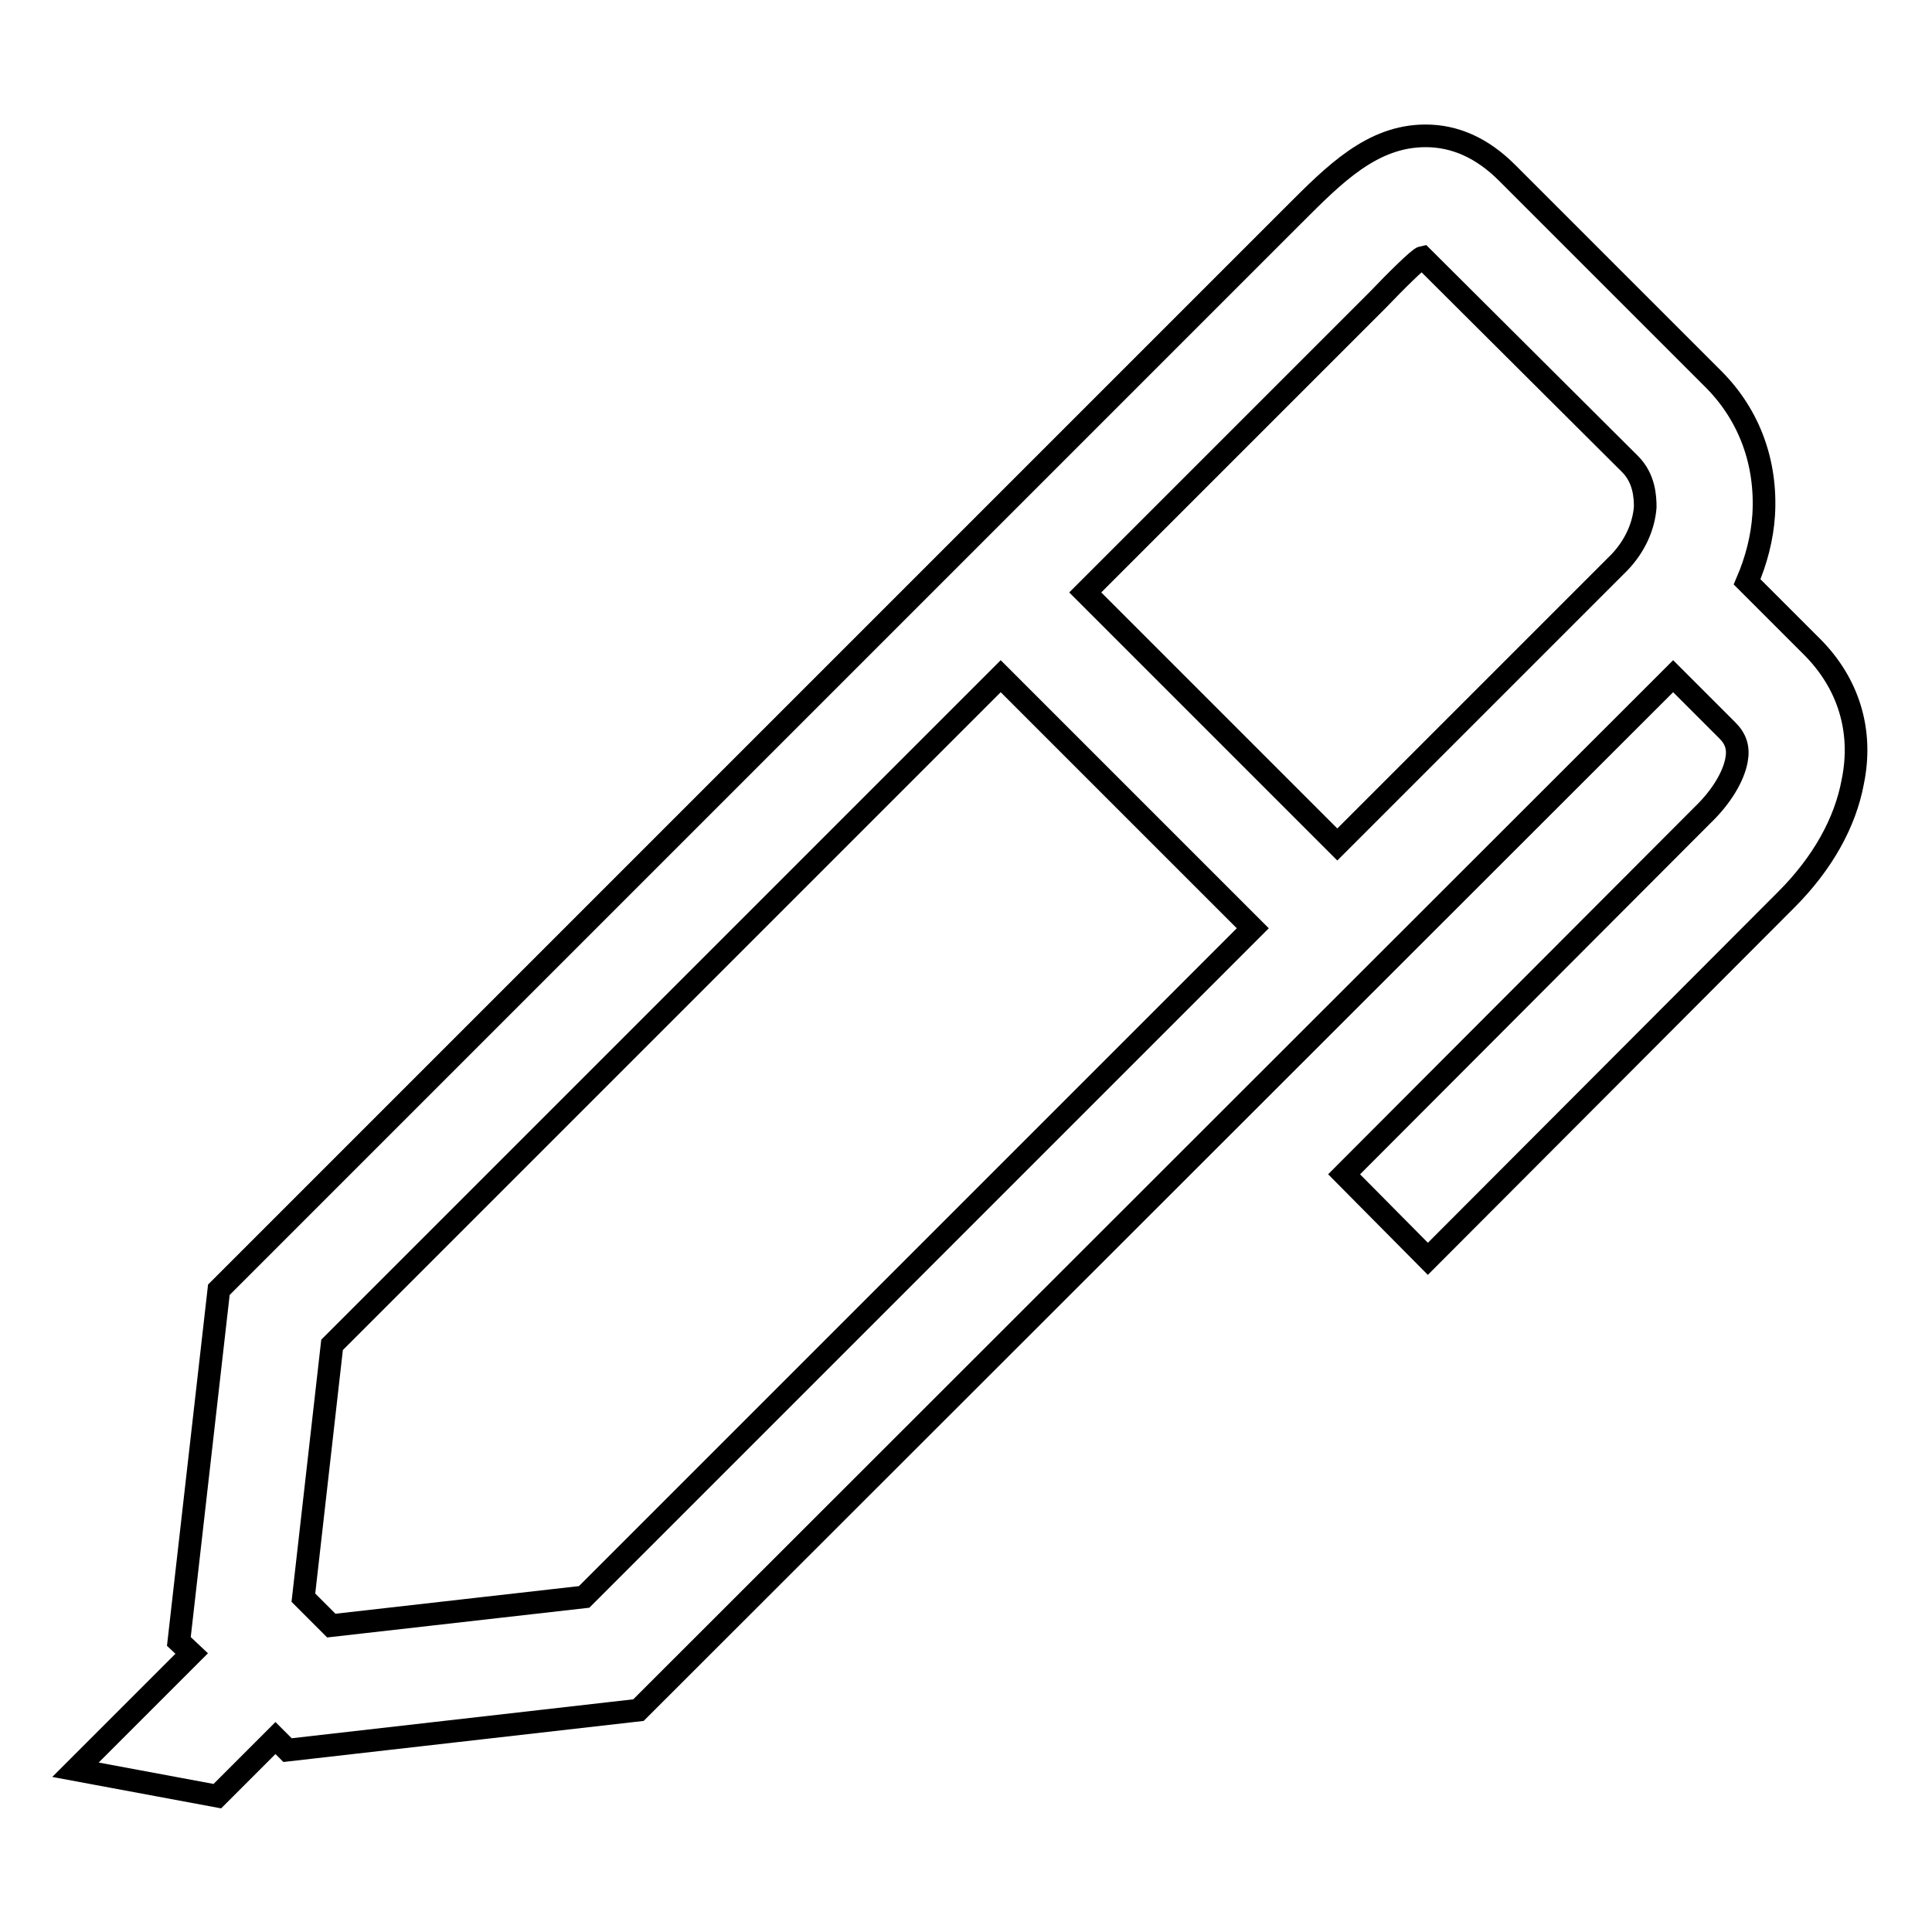 <?xml version="1.0" encoding="utf-8"?>
<!-- Svg Vector Icons : http://www.onlinewebfonts.com/icon -->
<!DOCTYPE svg PUBLIC "-//W3C//DTD SVG 1.1//EN" "http://www.w3.org/Graphics/SVG/1.1/DTD/svg11.dtd">
<svg version="1.1" xmlns="http://www.w3.org/2000/svg" xmlns:xlink="http://www.w3.org/1999/xlink" x="0px" y="0px" viewBox="0 0 256 256" enable-background="new 0 0 256 256" xml:space="preserve">
<g><g><path stroke-width="3" fill-opacity="0" stroke="#000000"  d="M240.1,85.7l-8.6-8.6c1.2-2.8,2-5.8,2.2-8.9c0.4-6.9-1.9-13.1-6.5-17.8l-27.5-27.5c-3.3-3.3-6.9-4.9-10.8-4.9c-7.1,0-12.1,5.1-17.5,10.5L29,170.9l-5.3,46.6l1.7,1.6L10,234.5l18.8,3.5l7.7-7.7l1.6,1.6l46.5-5.3L221.7,89.6l7.2,7.2c1.1,1.1,1.5,2.3,1.2,3.9c-0.4,2.2-2,4.9-4.5,7.3l-47.5,47.6l11.1,11.2l47.5-47.6c4.8-4.8,7.8-10.2,8.8-15.6C246.9,96.8,244.9,90.5,240.1,85.7L240.1,85.7z M77.4,211.6l-33.5,3.8l-3.7-3.7l3.8-33.5l88.6-88.6l33.4,33.4L77.4,211.6z M177.2,111.9l-33.4-33.4l38.8-38.8c2.1-2.2,5.4-5.5,5.9-5.6L216,61.5c1.9,1.9,2,4.4,2,5.7c-0.2,2.6-1.4,5.2-3.4,7.3L177.2,111.9L177.2,111.9z"/></g></g>
</svg>